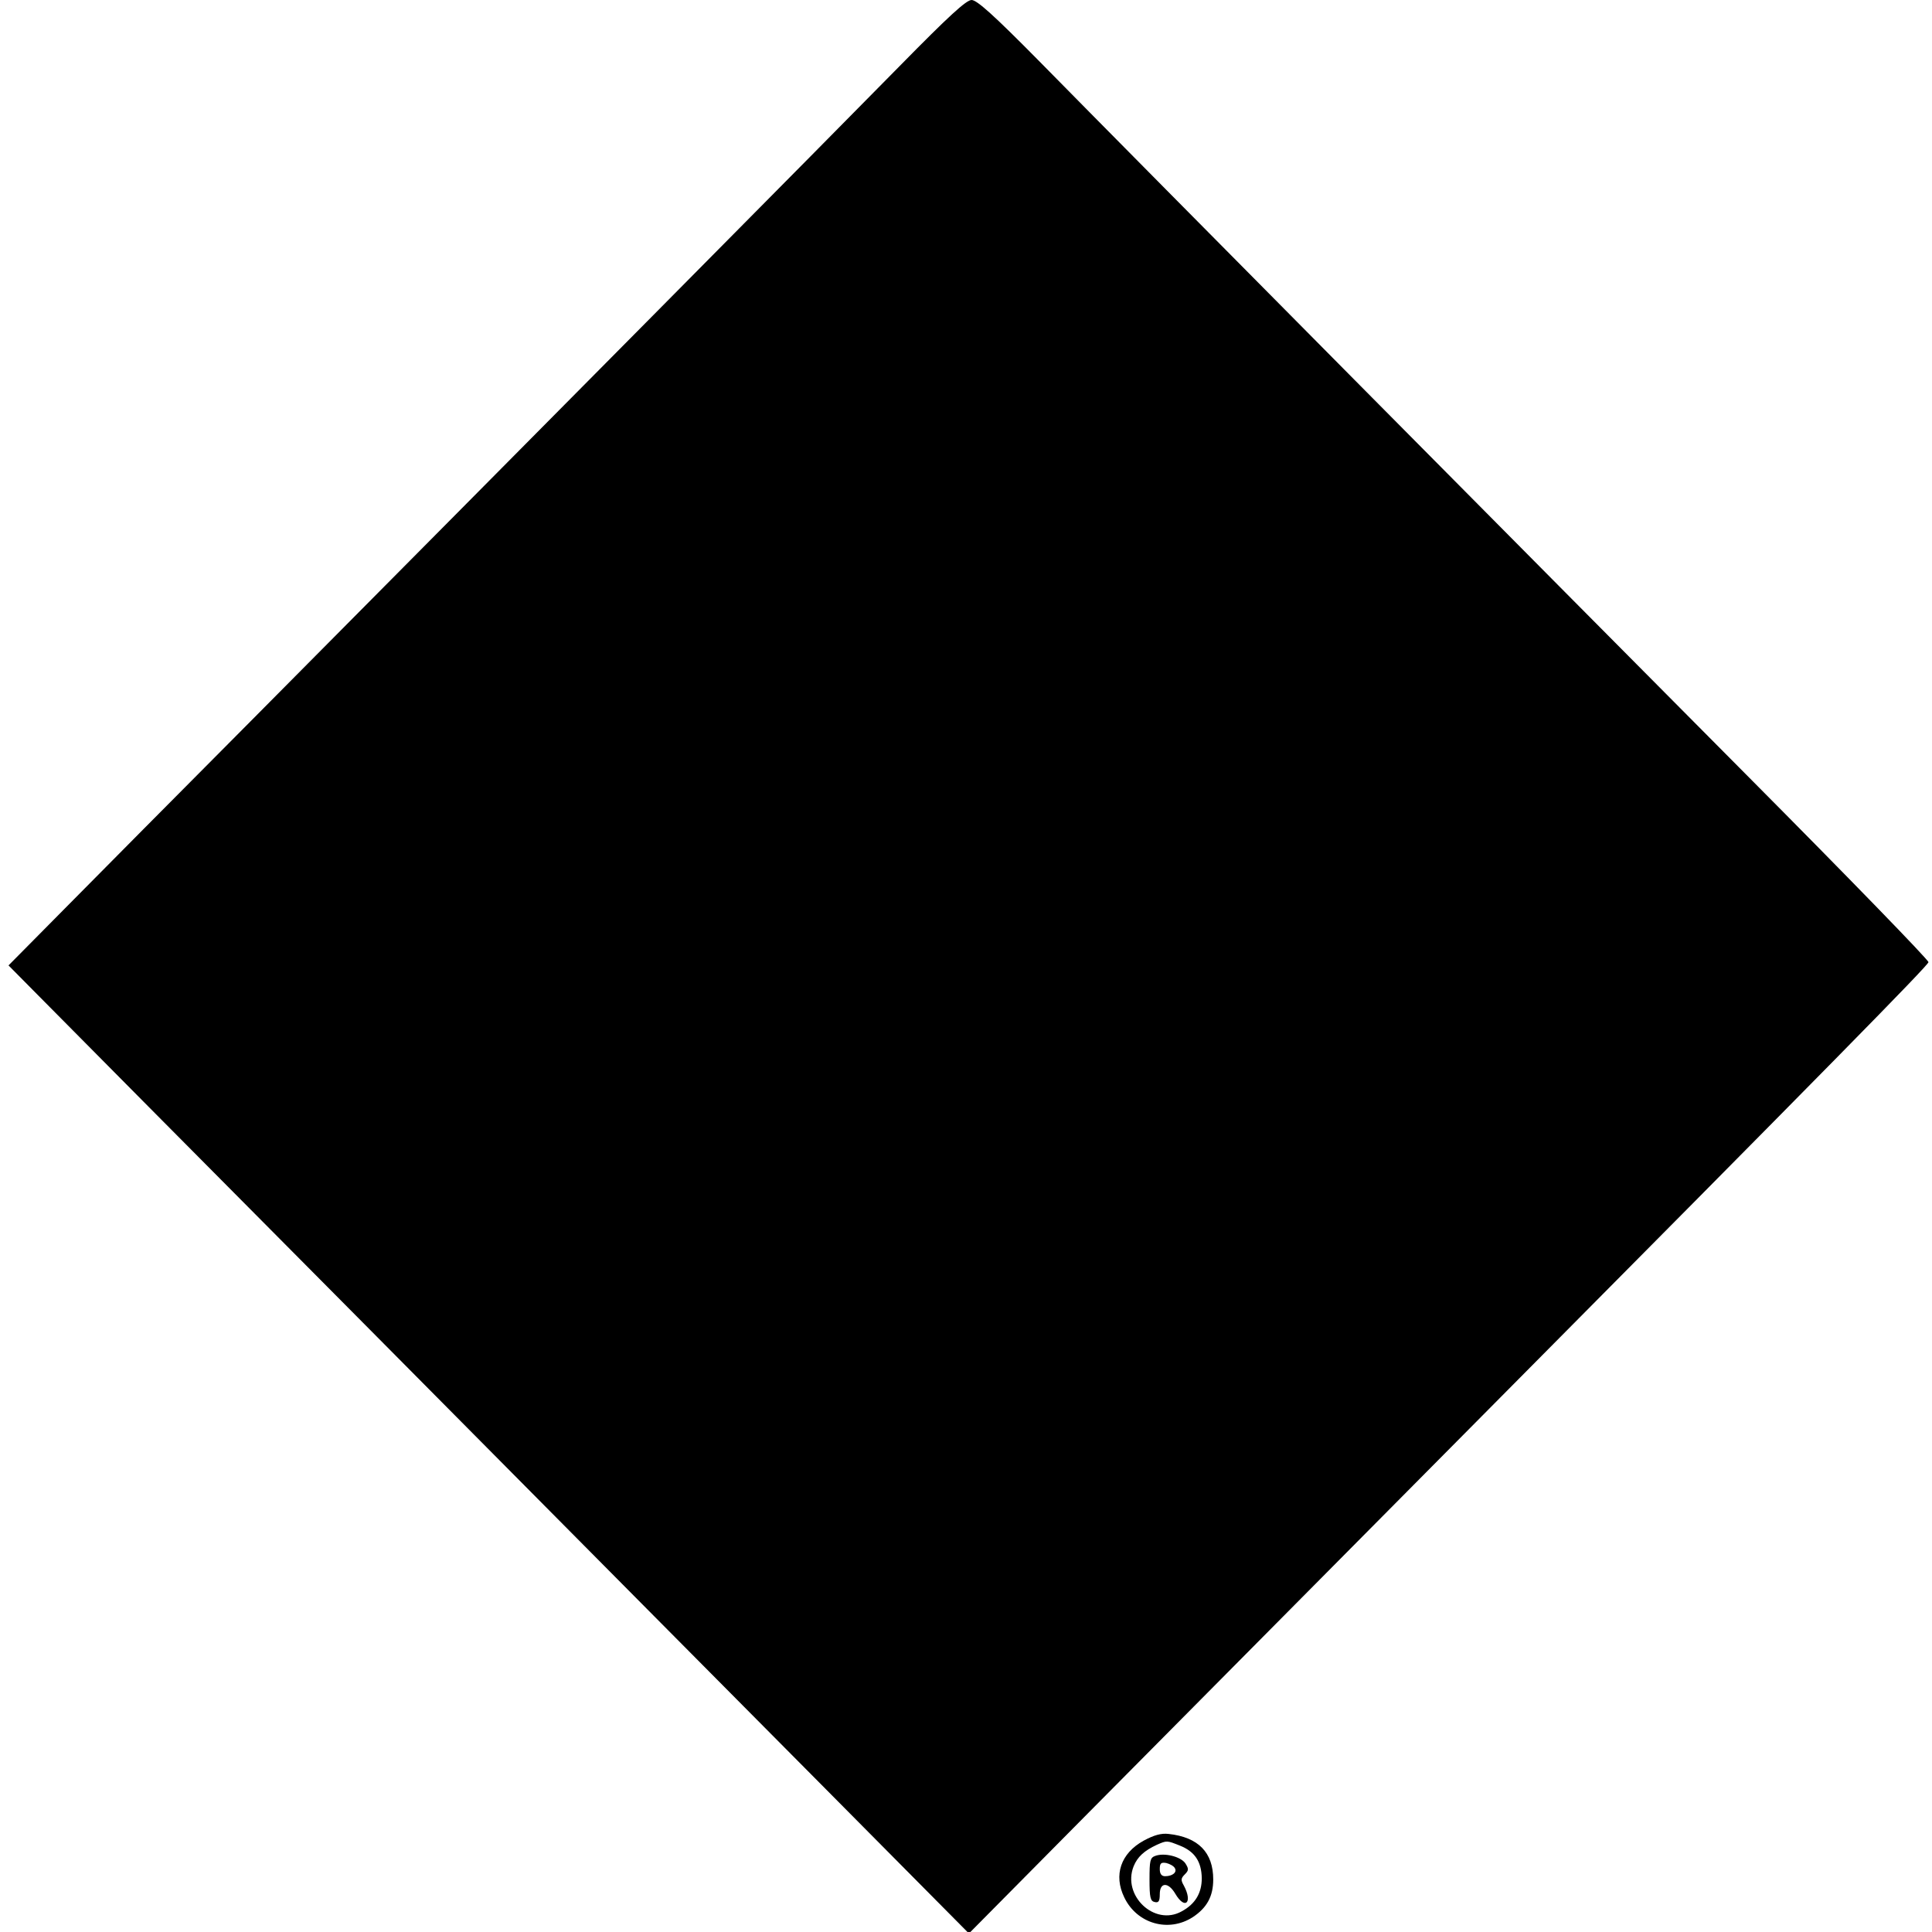 <?xml version="1.0" standalone="no"?>
<!DOCTYPE svg PUBLIC "-//W3C//DTD SVG 20010904//EN"
 "http://www.w3.org/TR/2001/REC-SVG-20010904/DTD/svg10.dtd">
<svg version="1.0" xmlns="http://www.w3.org/2000/svg"
 width="658pt" height="658pt" viewBox="0 0 658 658"
 preserveAspectRatio="xMidYMid meet">
<g transform="translate(0,658) scale(0.1,-0.1)"
fill="#000000" stroke="none">
<path d="M3065 6356 c-211 -215 -1292 -1306 -2212 -2233 -241 -242 -525 -529
-631 -636 l-193 -195 98 -99 c54 -55 576 -581 1160 -1169 583 -588 1275 -1285
1537 -1549 l476 -480 411 415 c226 228 826 833 1333 1344 1190 1199 1520 1535
1524 1549 1 7 -273 289 -610 628 -649 653 -2077 2093 -2420 2442 -154 156
-211 207 -229 207 -18 0 -78 -55 -244 -224z"/>
<path d="M3895 311 c-78 -43 -103 -117 -66 -193 43 -90 151 -121 234 -67 48
32 69 71 69 128 0 92 -51 144 -152 155 -25 3 -50 -4 -85 -23z m124 -17 c50
-20 73 -54 74 -111 0 -50 -22 -88 -69 -113 -92 -51 -203 54 -163 154 13 32 36
53 79 73 34 15 34 15 79 -3z"/>
<path d="M3934 259 c-17 -6 -19 -17 -19 -80 0 -62 3 -74 18 -77 13 -3 17 3 17
27 0 41 29 42 53 1 33 -56 60 -30 29 28 -11 19 -10 25 3 38 14 14 14 19 2 38
-16 23 -72 37 -103 25z m67 -41 c9 -14 -7 -28 -33 -28 -12 0 -18 8 -18 24 0
20 4 24 22 21 12 -3 25 -10 29 -17z"/>
</g>
</svg>
